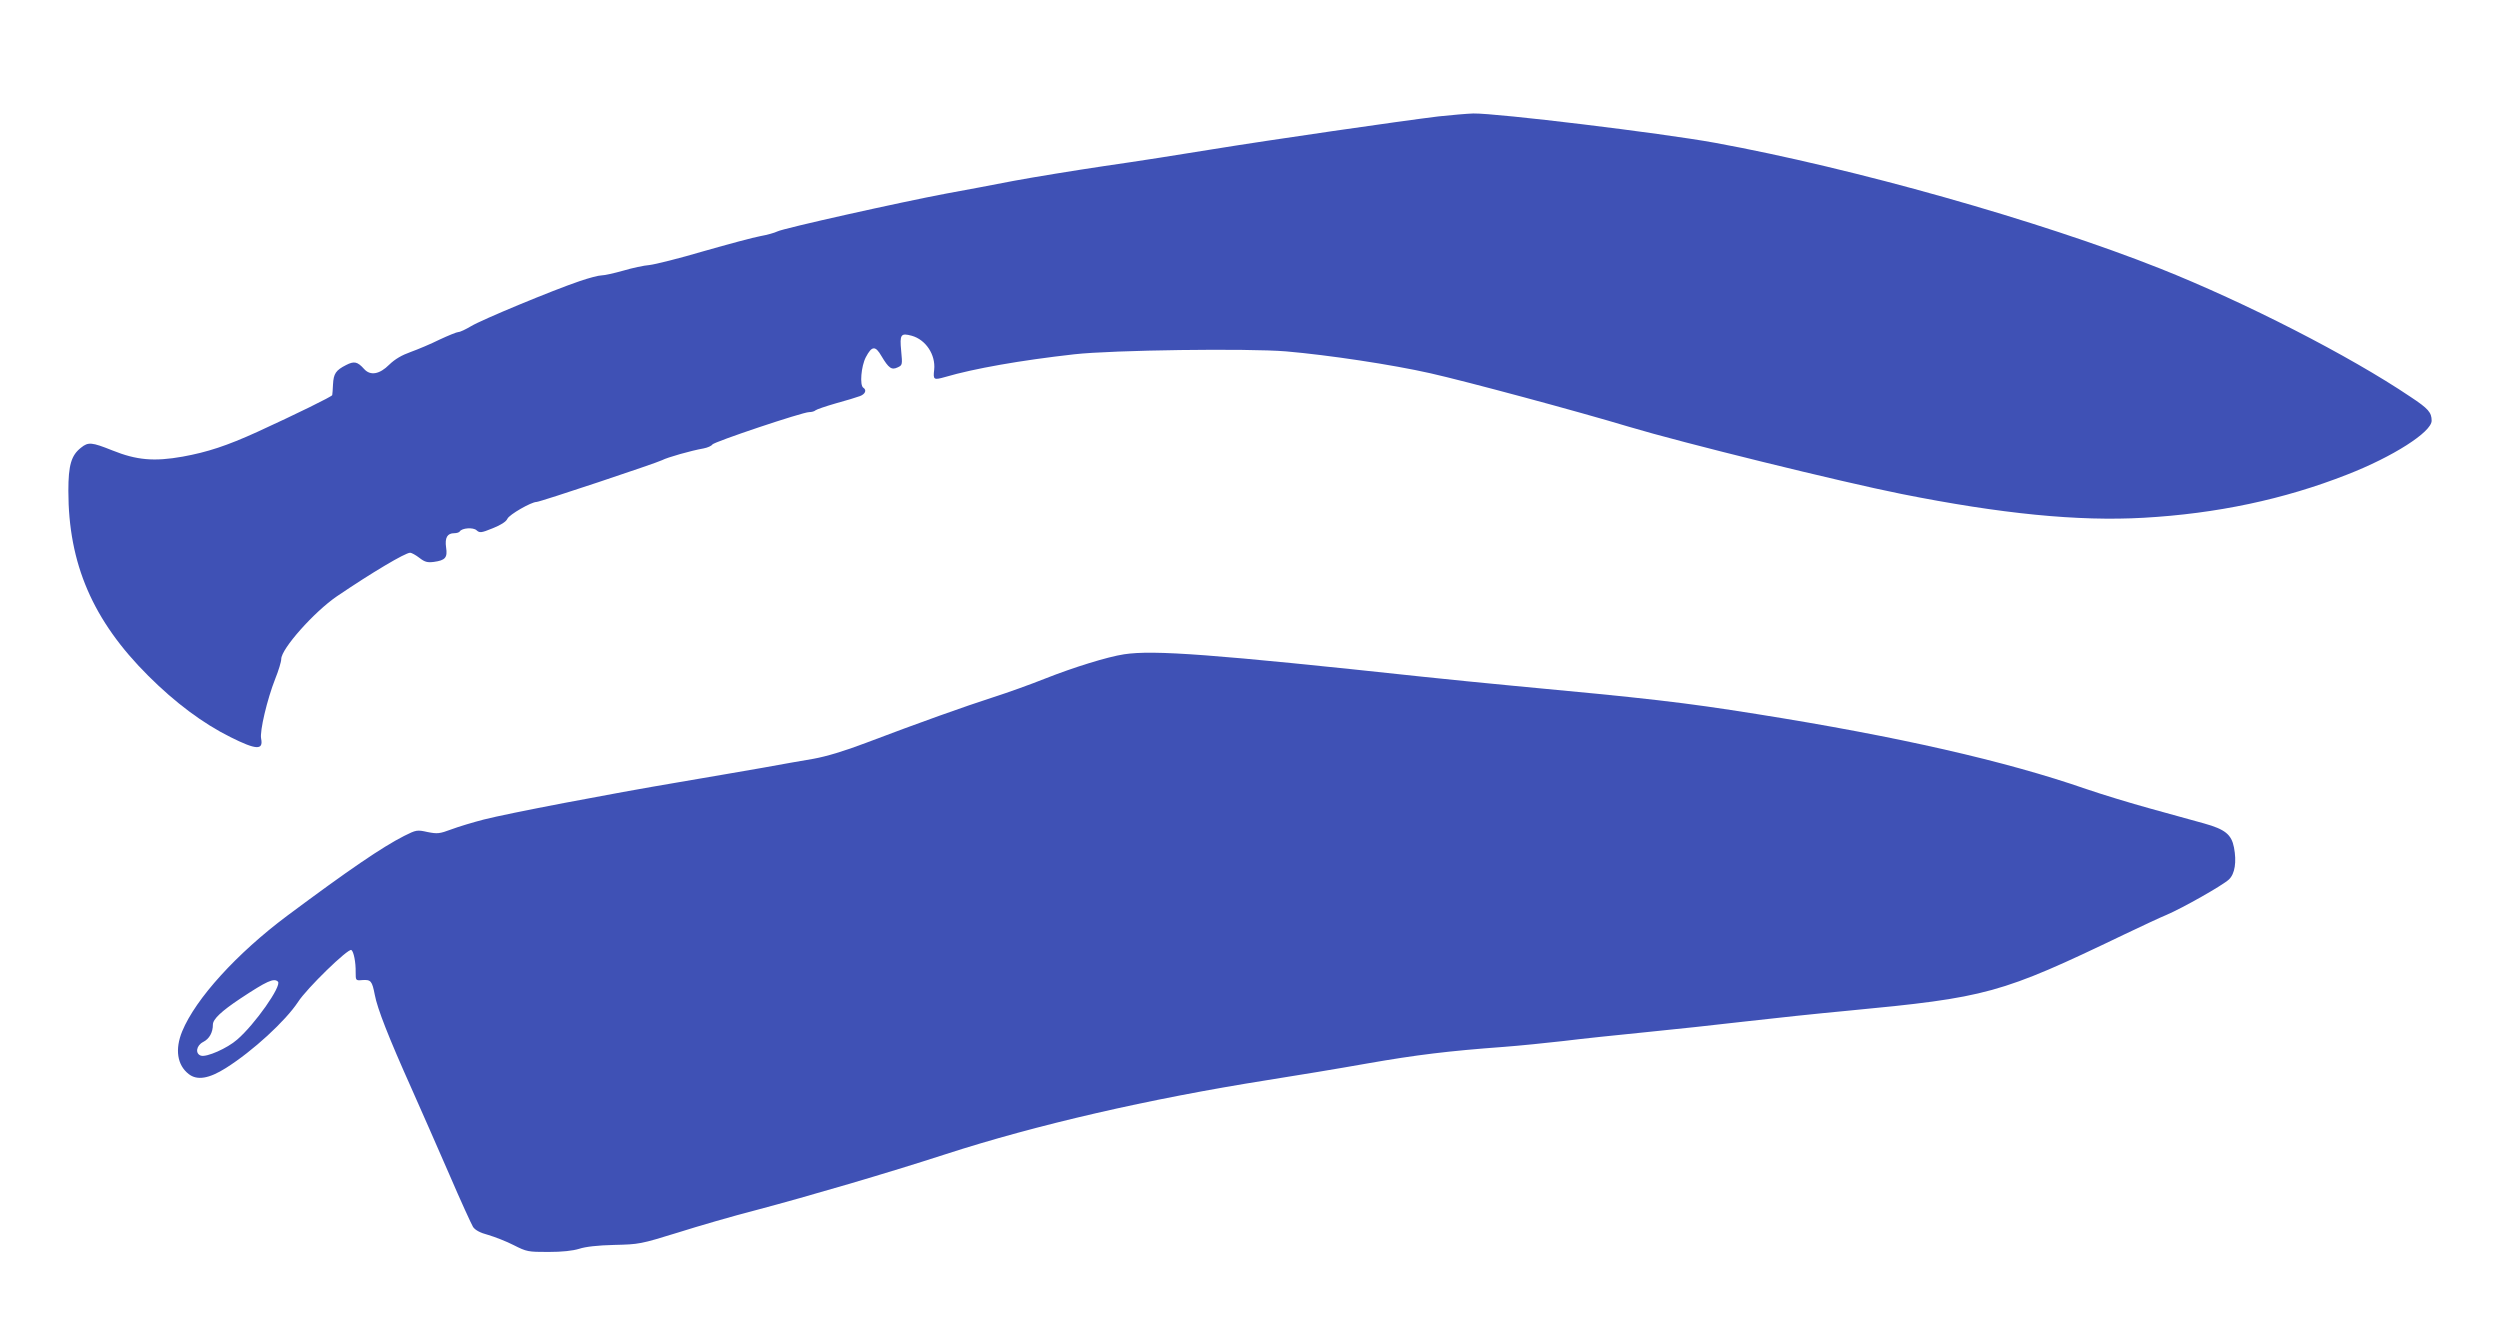 <?xml version="1.0" standalone="no"?>
<!DOCTYPE svg PUBLIC "-//W3C//DTD SVG 20010904//EN"
 "http://www.w3.org/TR/2001/REC-SVG-20010904/DTD/svg10.dtd">
<svg version="1.0" xmlns="http://www.w3.org/2000/svg"
 width="1280pt" height="682pt" viewBox="0 0 1280 682"
 preserveAspectRatio="xMidYMid meet">
<g transform="translate(0,682) scale(0.1,-0.1)"
fill="#3f51b5" stroke="none">
<path d="M7365 6224 c-197 -24 -860 -120 -1155 -168 -151 -25 -401 -64 -555
-86 -154 -23 -363 -57 -465 -76 -102 -20 -257 -49 -345 -65 -229 -43 -835
-178 -865 -194 -14 -7 -53 -18 -87 -24 -34 -6 -164 -41 -290 -77 -125 -37
-250 -68 -278 -71 -27 -2 -88 -15 -135 -29 -46 -13 -96 -24 -110 -24 -15 0
-64 -13 -111 -29 -139 -47 -505 -199 -557 -231 -27 -16 -56 -30 -65 -30 -8 0
-52 -18 -97 -39 -44 -22 -111 -50 -147 -63 -45 -16 -80 -36 -110 -65 -50 -50
-97 -58 -129 -22 -34 38 -51 41 -92 20 -53 -27 -64 -44 -67 -99 -1 -26 -3 -50
-4 -55 -1 -7 -182 -96 -385 -189 -154 -70 -254 -103 -381 -126 -146 -26 -236
-18 -360 32 -105 42 -123 44 -160 14 -50 -39 -65 -89 -65 -221 0 -373 125
-664 409 -947 137 -137 280 -244 421 -314 132 -66 169 -68 157 -8 -8 38 31
202 72 306 17 42 31 88 31 102 0 52 168 241 285 321 180 122 350 223 375 223
7 0 29 -12 47 -26 28 -22 42 -25 74 -21 59 8 71 22 63 74 -7 50 6 73 42 73 12
0 25 4 28 9 11 18 69 22 86 6 16 -14 23 -14 82 10 43 17 69 34 76 49 9 21 122
86 149 86 18 0 614 199 643 214 26 14 149 49 212 60 21 4 41 13 45 20 9 14
462 166 496 166 13 0 27 4 32 9 6 5 53 21 105 36 52 14 107 31 123 37 27 10
36 31 17 43 -19 12 -11 110 13 156 31 59 49 60 80 6 37 -62 52 -73 83 -58 24
11 25 13 18 85 -8 84 -2 92 54 77 72 -20 123 -97 115 -174 -6 -52 -3 -54 57
-37 147 43 384 85 660 116 196 22 888 31 1084 15 220 -19 544 -68 739 -112
186 -42 751 -194 1017 -274 273 -82 1085 -282 1395 -344 511 -102 905 -141
1240 -122 373 21 719 94 1042 221 234 91 433 218 433 276 0 42 -17 62 -108
122 -313 211 -847 484 -1282 657 -617 245 -1570 514 -2280 644 -275 50 -1116
152 -1237 150 -32 -1 -112 -8 -178 -15z"/>
<path d="M5755 3470 c-85 -13 -259 -67 -403 -124 -75 -30 -195 -73 -267 -96
-140 -45 -379 -130 -650 -233 -113 -43 -204 -70 -270 -82 -55 -9 -172 -30
-260 -46 -88 -15 -281 -49 -430 -74 -350 -59 -873 -159 -998 -191 -54 -14
-128 -36 -165 -50 -62 -23 -72 -24 -123 -14 -54 12 -58 11 -120 -20 -112 -57
-281 -172 -599 -409 -258 -193 -468 -424 -537 -591 -38 -92 -26 -173 33 -219
43 -34 104 -24 191 31 138 87 305 241 369 338 44 69 257 276 273 266 12 -8 23
-63 22 -114 0 -42 0 -43 34 -40 44 3 50 -4 64 -76 13 -70 71 -218 188 -479 47
-106 134 -303 193 -439 58 -135 114 -257 122 -270 11 -16 36 -30 78 -41 34
-10 93 -33 130 -52 67 -34 74 -35 177 -35 72 0 125 6 158 16 33 11 95 18 180
20 127 3 134 4 325 63 107 34 287 86 400 115 275 73 671 189 970 286 466 151
1044 284 1650 380 140 22 370 60 510 85 251 44 415 64 700 85 80 6 217 20 305
30 88 11 277 31 420 45 143 14 373 39 510 55 138 16 374 41 525 55 715 68 782
86 1415 390 88 42 186 88 218 101 84 36 287 151 319 181 31 29 40 91 26 164
-13 67 -46 93 -153 123 -49 14 -173 48 -275 76 -102 28 -249 73 -328 100 -415
144 -964 269 -1687 384 -376 60 -552 80 -1260 146 -121 11 -323 32 -450 45
-1079 116 -1379 138 -1530 115z m-4332 -1676 c21 -21 -119 -220 -209 -297 -50
-44 -156 -91 -185 -82 -31 10 -24 52 11 70 32 16 50 49 50 89 0 28 44 69 140
133 136 90 173 107 193 87z"/>
</g>
</svg>
